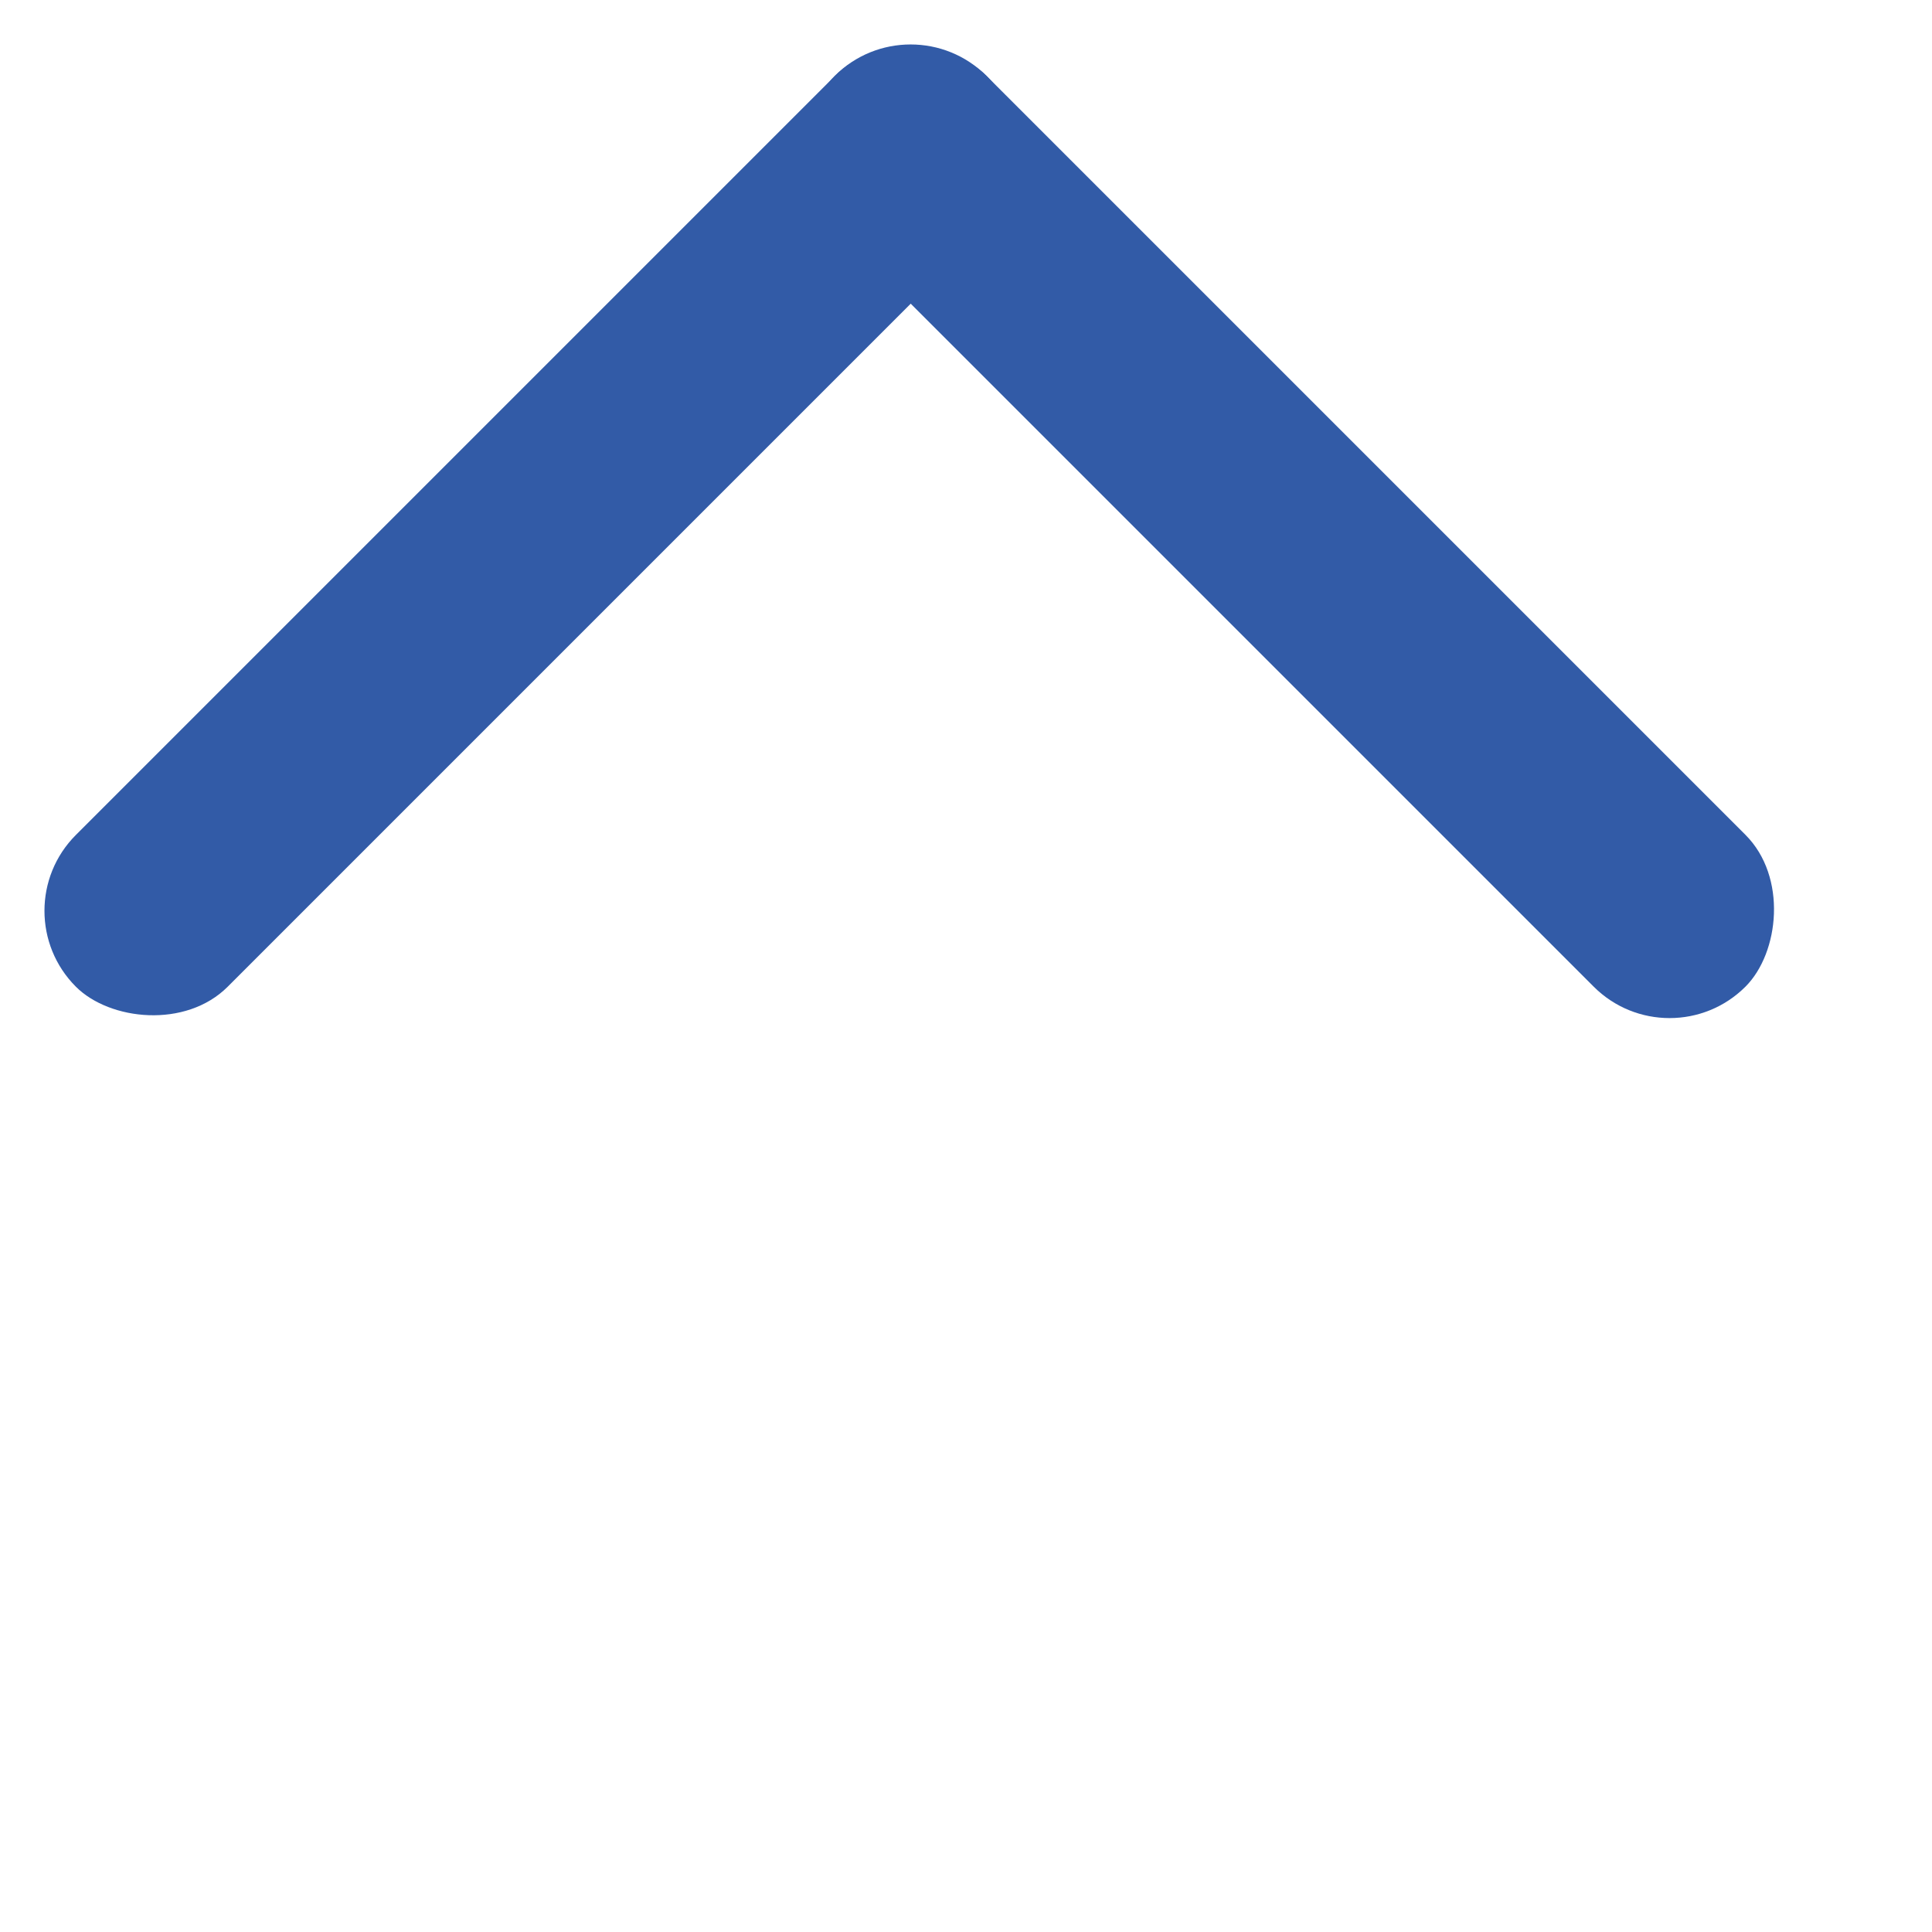 <svg width="9" height="9" viewBox="0 0 9 9" fill="none" xmlns="http://www.w3.org/2000/svg">
<rect y="4.243" width="6" height="1" rx="0.5" transform="rotate(-45 0 4.243)" fill="#325BA7"/>
<rect x="4.242" width="6" height="1" rx="0.5" transform="rotate(45 4.242 0)" fill="#325BA7"/>
</svg>
